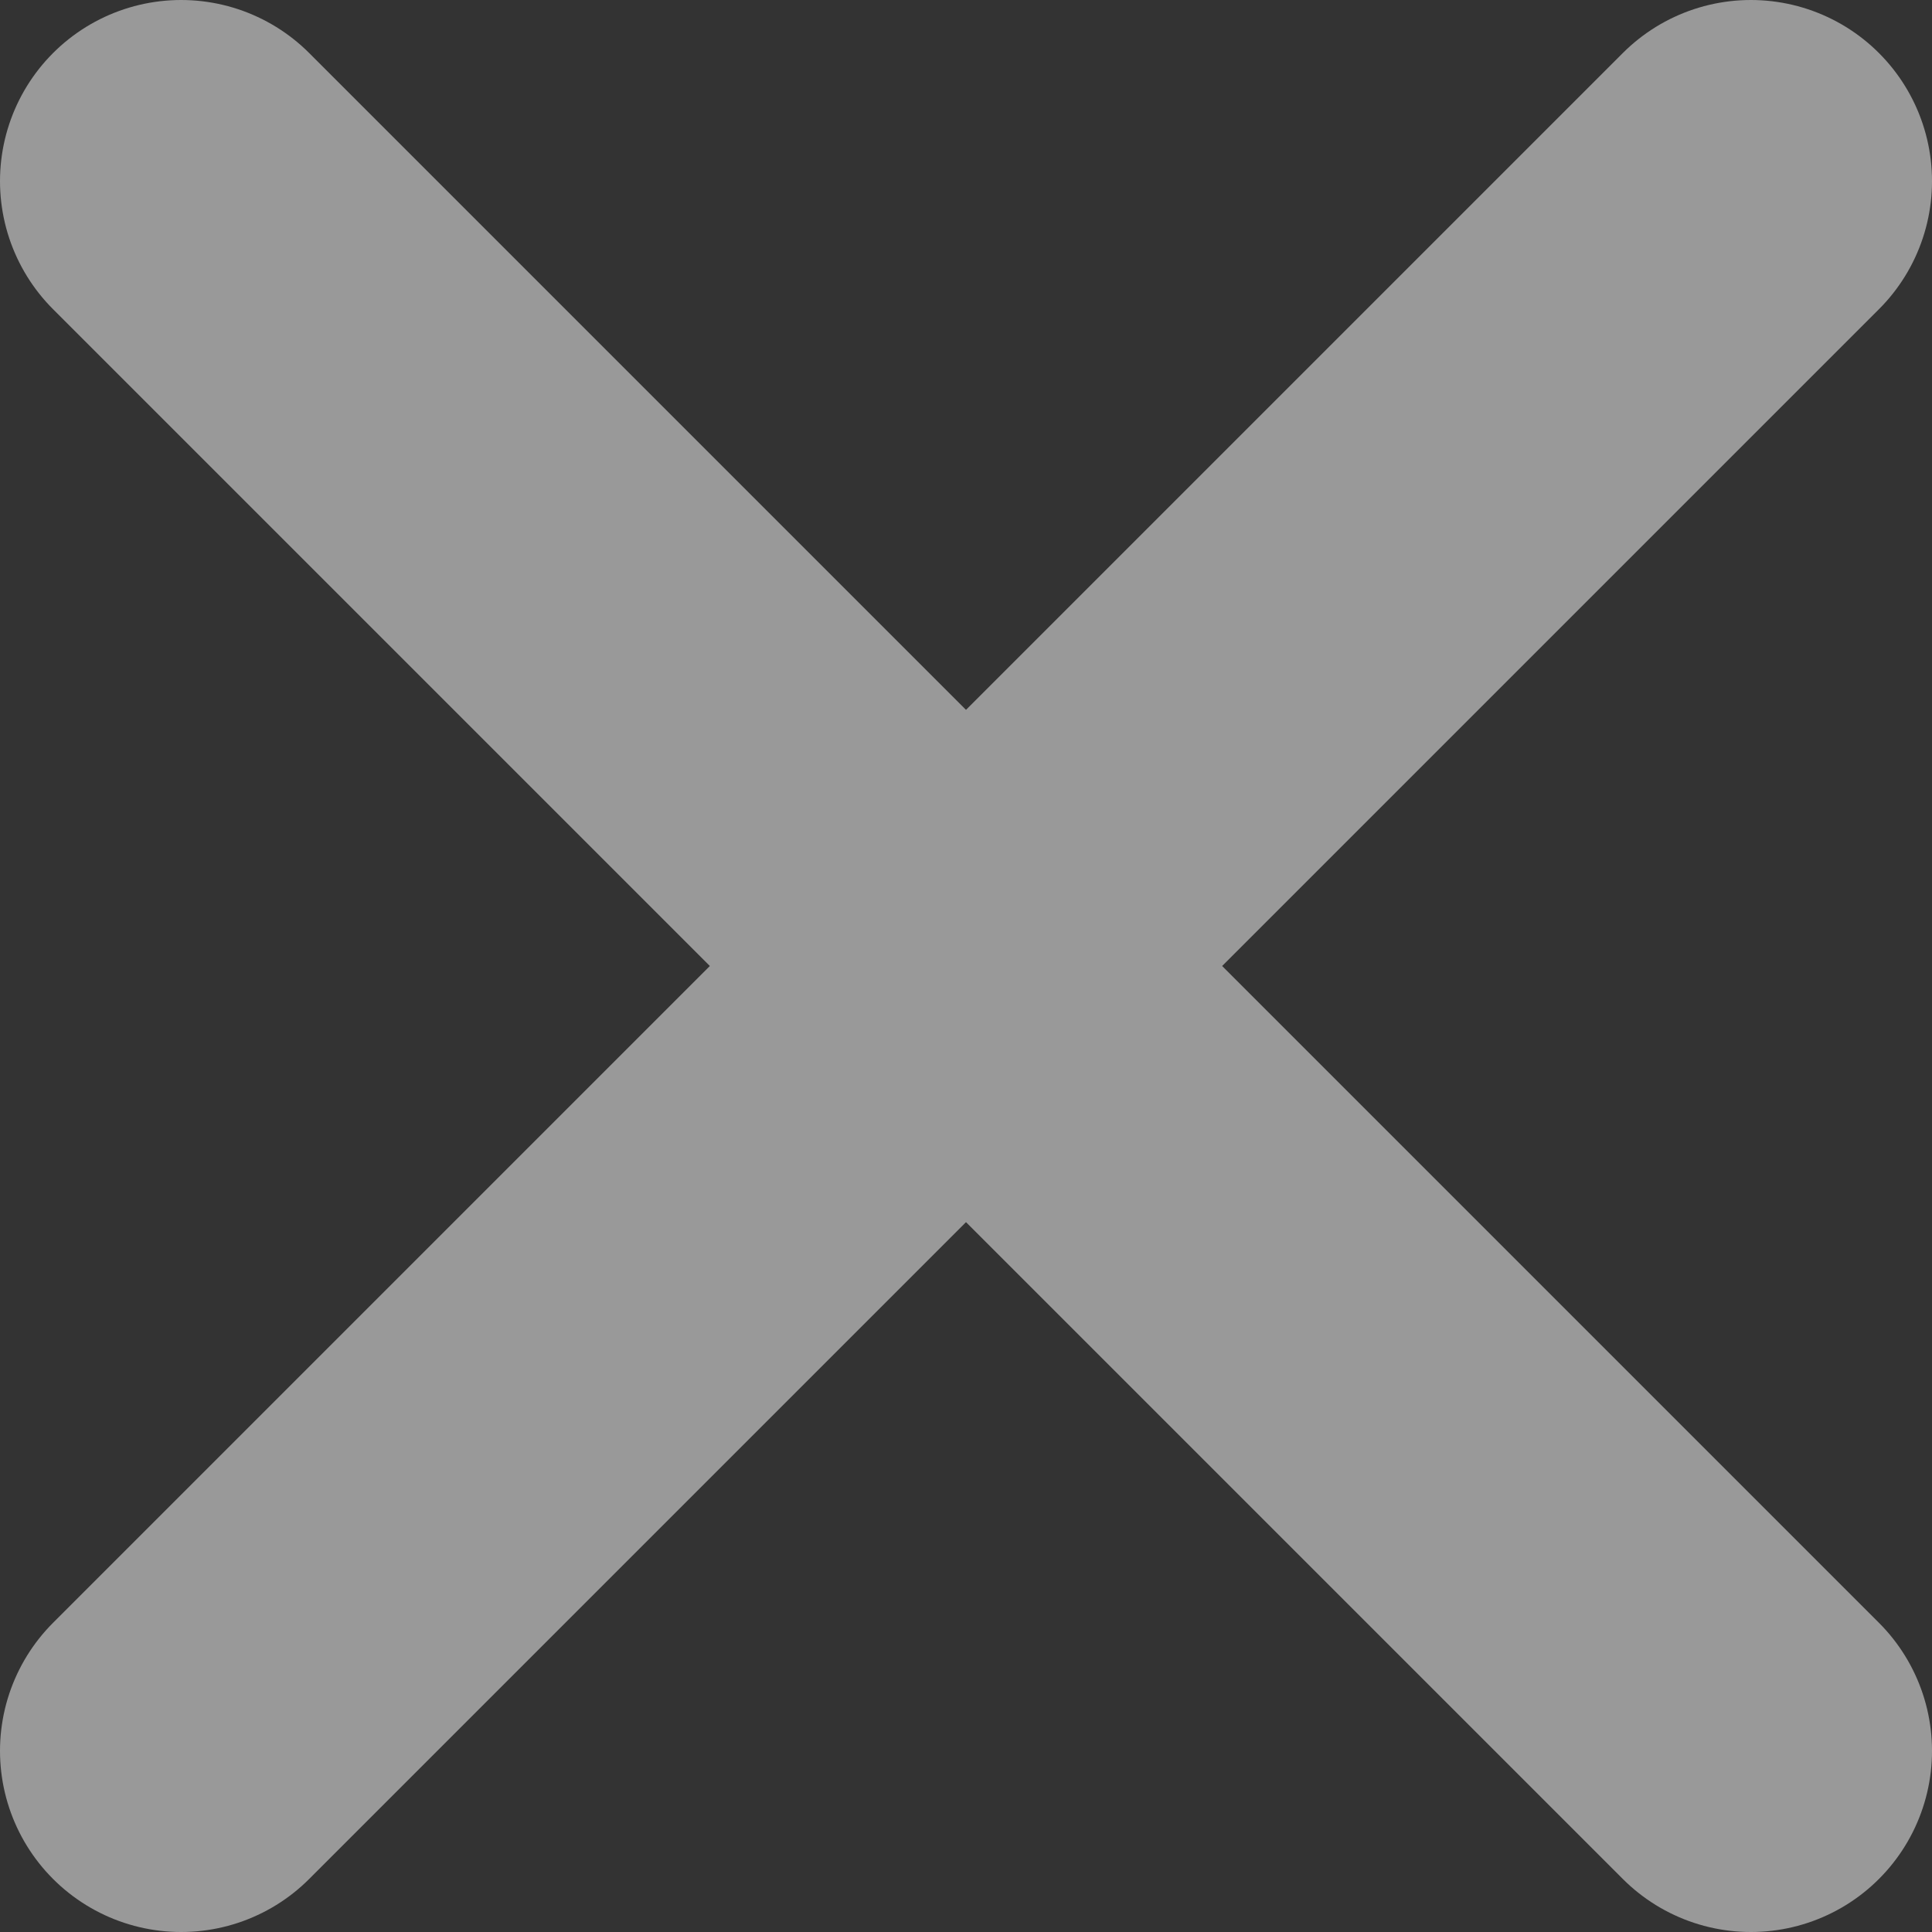 <?xml version="1.0" encoding="UTF-8"?> <svg xmlns="http://www.w3.org/2000/svg" width="12" height="12" viewBox="0 0 12 12" fill="none"><rect x="0" y="0" width="12" height="12" fill="#333333" stroke="none"/><path d="M10.875 1.125L1.125 10.875M1.125 1.125L10.875 10.875" stroke="white" stroke-opacity="0.5" stroke-width="2.25" stroke-linecap="round" stroke-linejoin="round"></path></svg> 